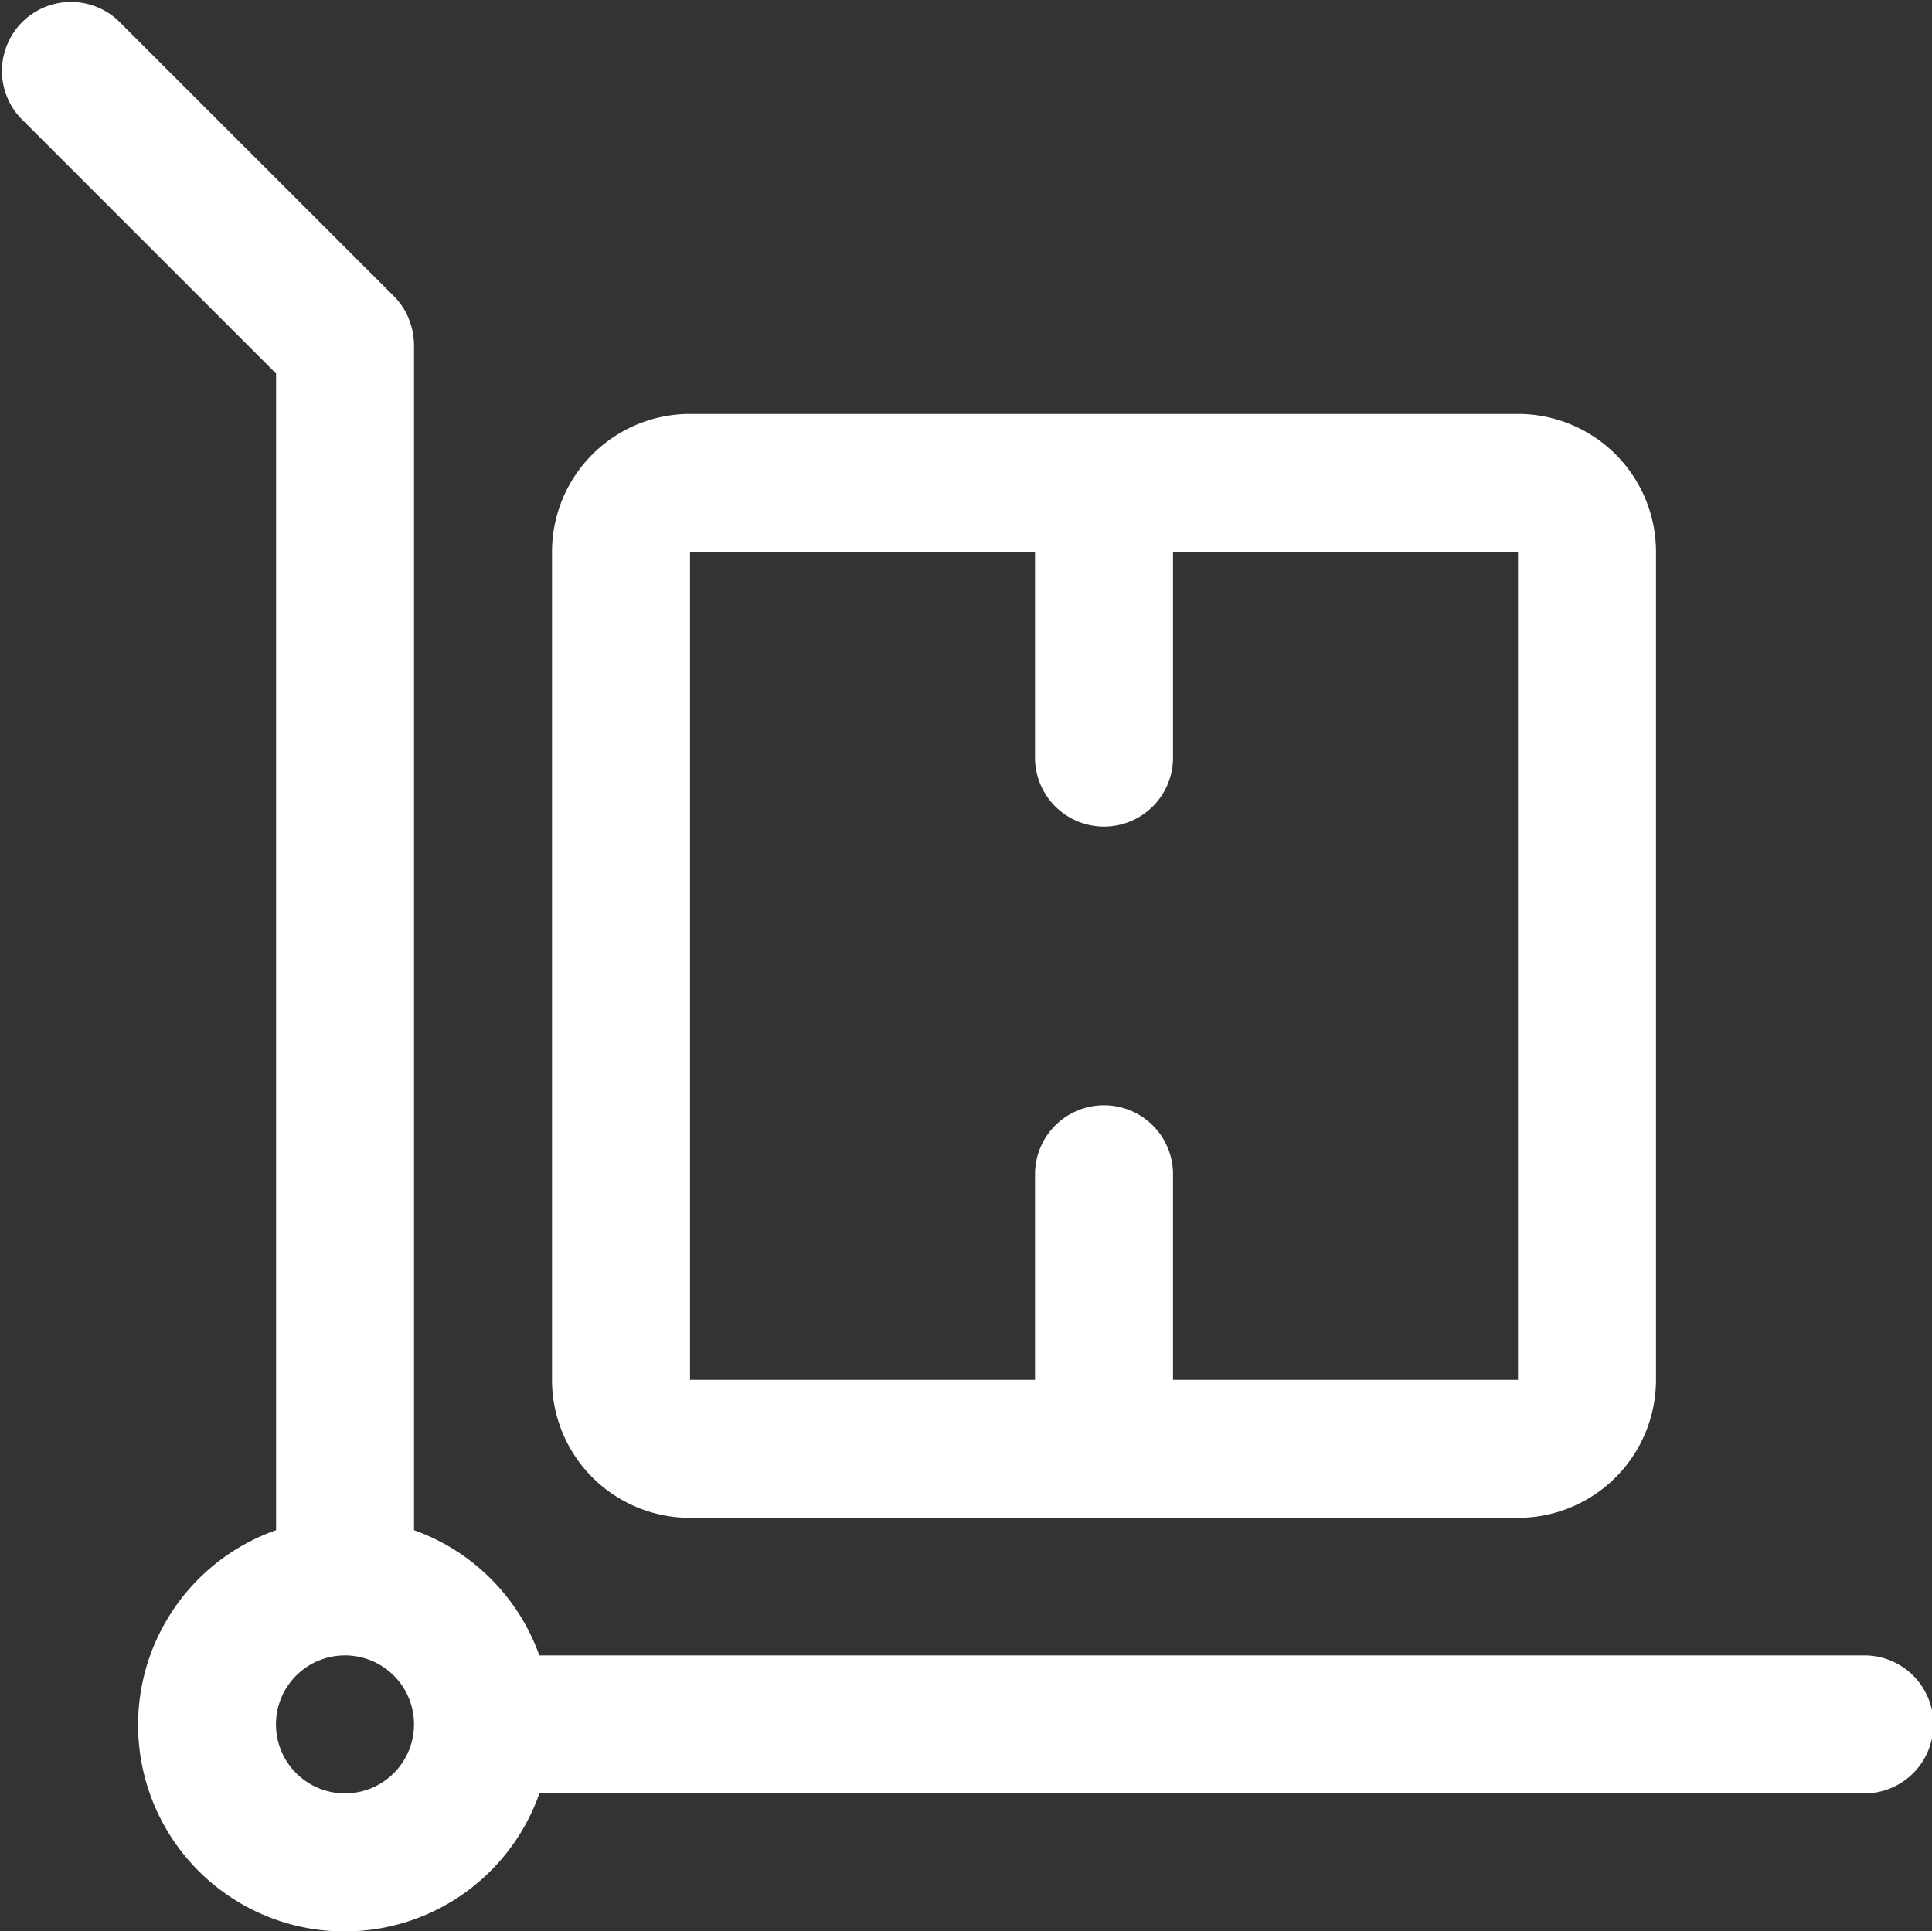<svg xmlns="http://www.w3.org/2000/svg" width="66.682" height="66.668" viewBox="0 0 66.682 66.668">
  <rect x="0" y="0" width="66.682" height="66.668" fill="#333333" stroke="none"/>
  <path id="dls-icon-moving" d="M26.815,55.393H55.393a4.763,4.763,0,0,0,4.763-4.763V22.052a4.763,4.763,0,0,0-4.763-4.763H26.815a4.763,4.763,0,0,0-4.763,4.763V50.63A4.763,4.763,0,0,0,26.815,55.393Zm0-33.341H38.723V29.2a2.382,2.382,0,0,0,4.763,0V22.052H55.393V50.63H43.486V43.486a2.382,2.382,0,0,0-4.763,0V50.63H26.815ZM67.3,60.142H21.614a7.139,7.139,0,0,0-4.325-4.323V14.907a2.365,2.365,0,0,0-.17-.87L17.108,14a2.352,2.352,0,0,0-.519-.781L7.066,3.7A2.382,2.382,0,0,0,3.7,7.066l8.829,8.828V55.819a7.127,7.127,0,1,0,9.088,9.086H67.3a2.382,2.382,0,1,0,0-4.763ZM14.907,64.905a2.382,2.382,0,1,1,2.382-2.382A2.384,2.384,0,0,1,14.907,64.905Z" transform="translate(-3 -3)" fill="#fff"/>
</svg>
